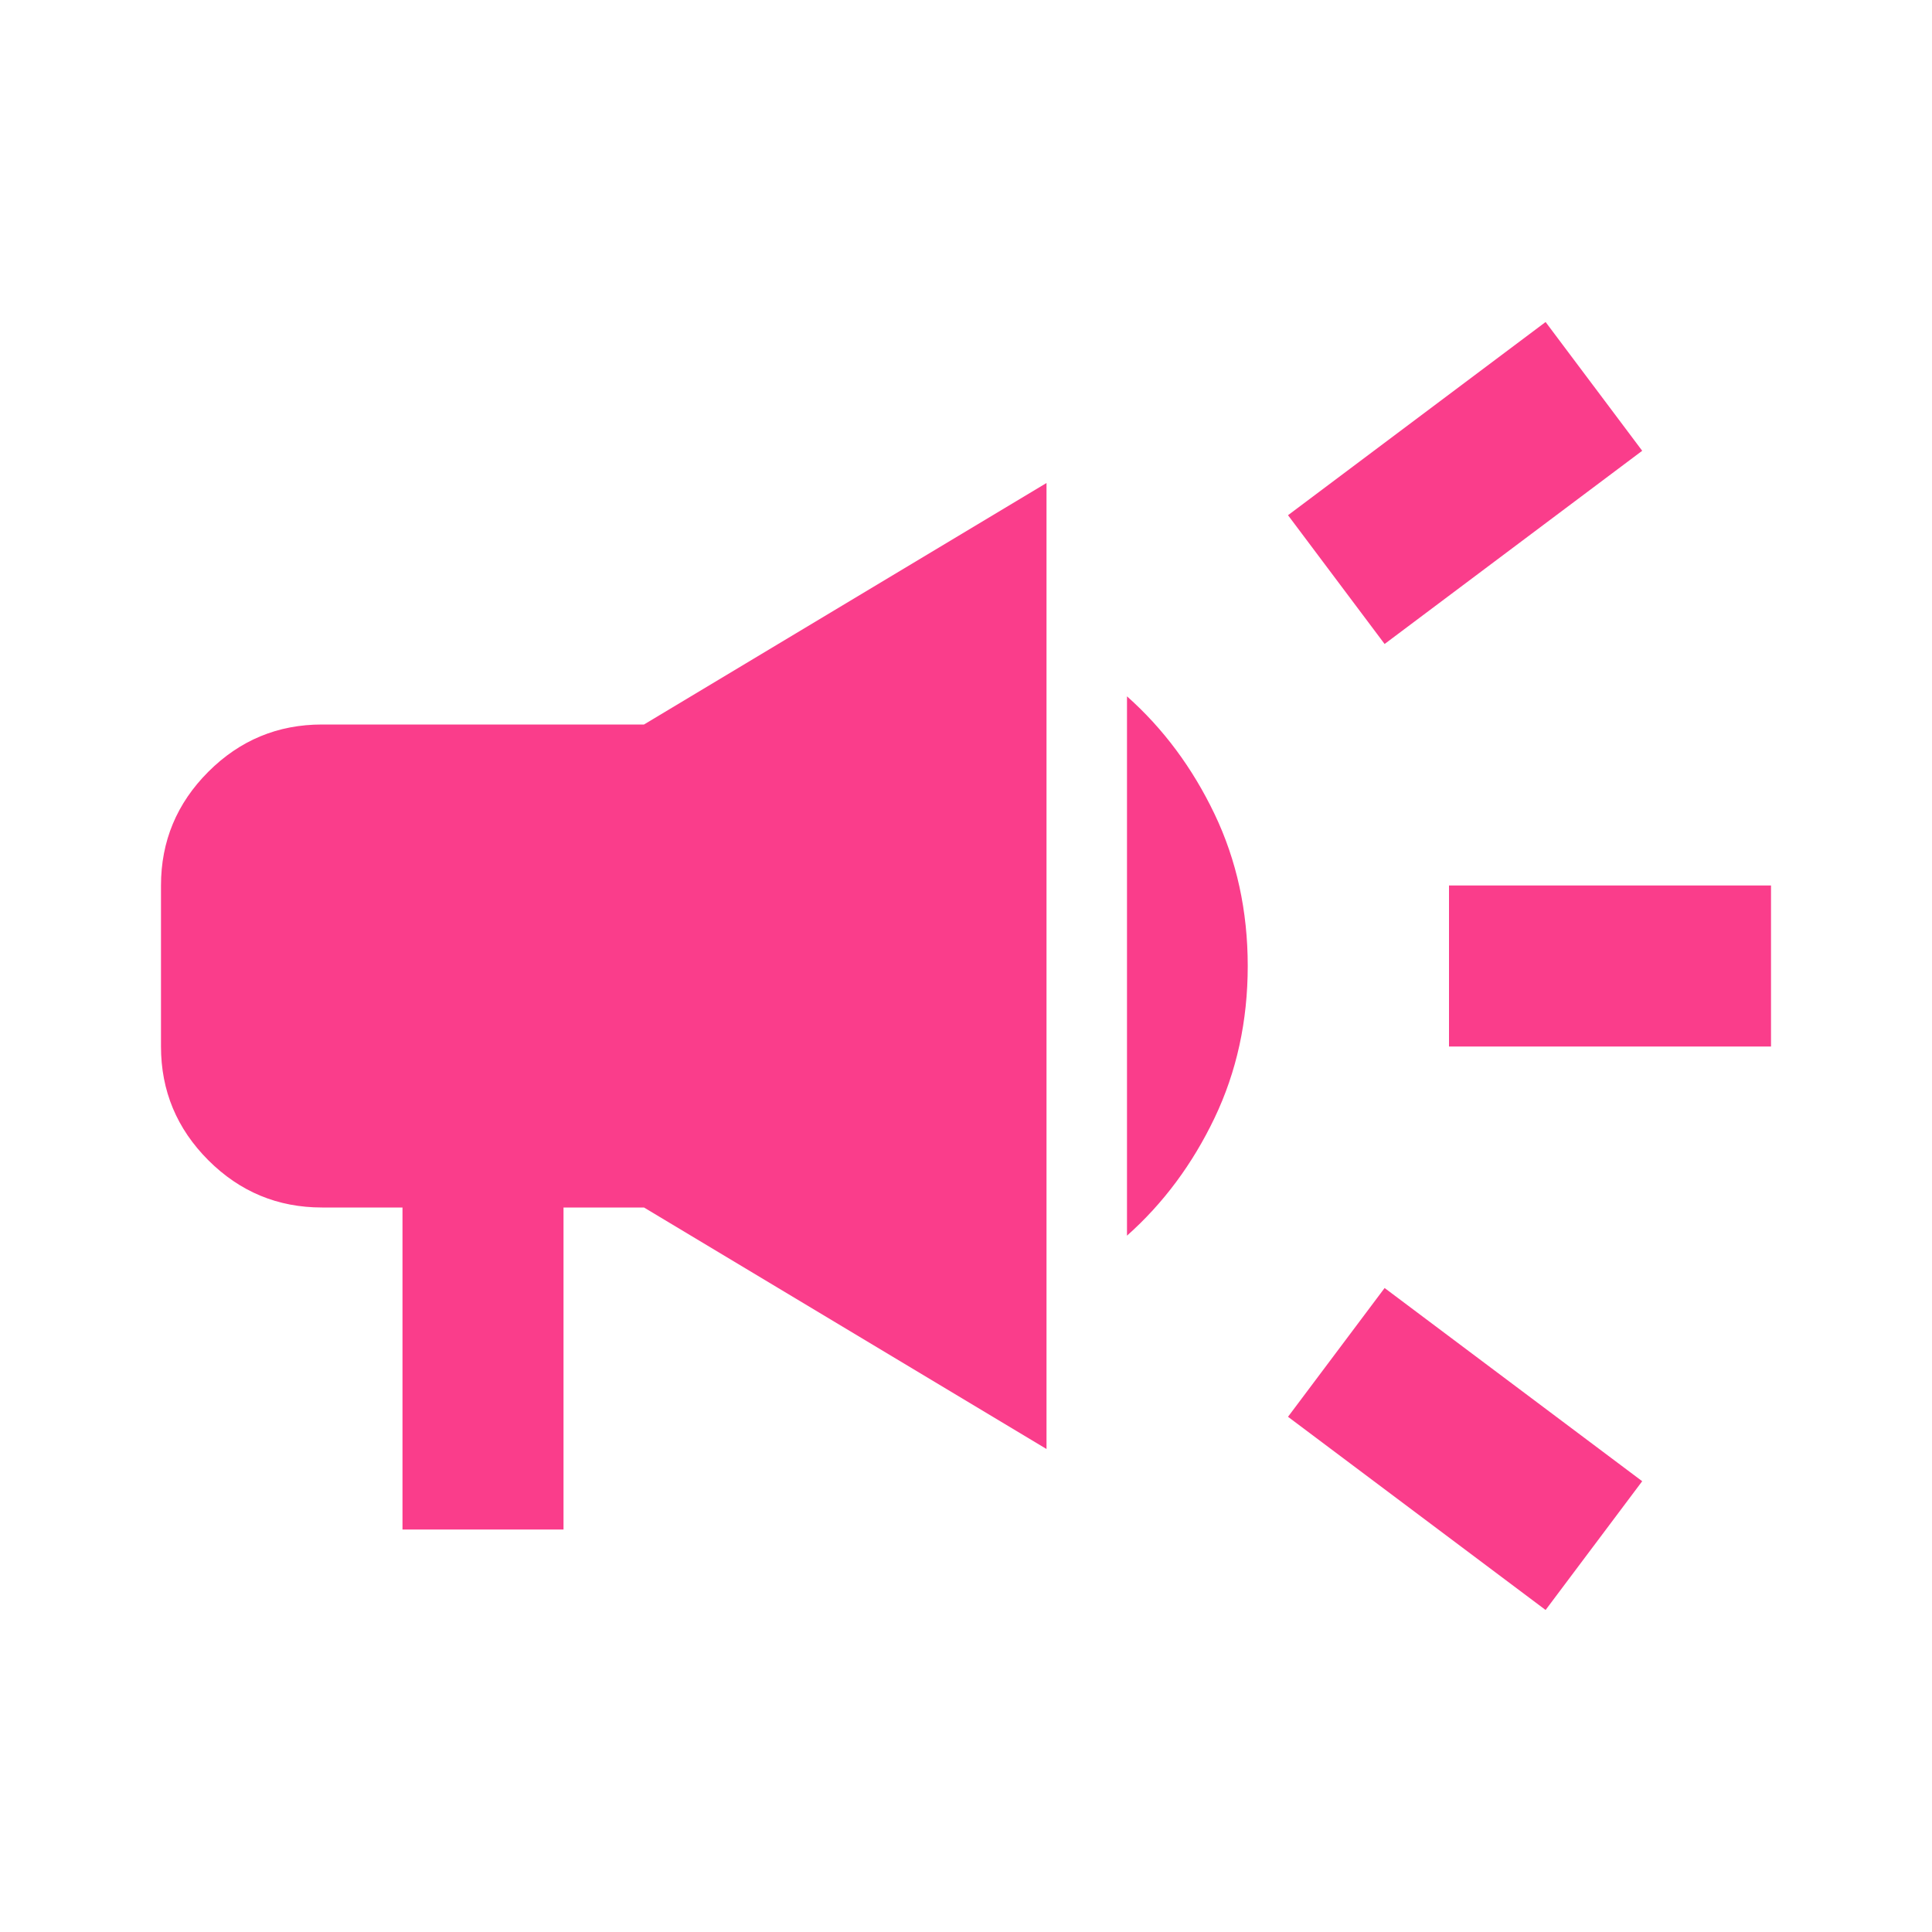 <svg xmlns="http://www.w3.org/2000/svg" width="52" height="52" viewBox="0 0 52 52" fill="none"><mask id="mask0_6_403" style="mask-type:alpha" maskUnits="userSpaceOnUse" x="0" y="0" width="52" height="52"><rect width="52" height="52" fill="#D9D9D9"></rect></mask><g mask="url(#mask0_6_403)"><path d="M39 28.167V23.833H47.667V28.167H39ZM41.6 43.333L34.667 38.133L37.267 34.667L44.2 39.867L41.6 43.333ZM37.267 17.333L34.667 13.867L41.6 8.667L44.2 12.133L37.267 17.333ZM10.833 41.167V32.5H8.667C7.475 32.5 6.455 32.076 5.606 31.227C4.758 30.378 4.333 29.358 4.333 28.167V23.833C4.333 22.642 4.758 21.622 5.606 20.773C6.455 19.924 7.475 19.5 8.667 19.5H17.333L28.167 13V39L17.333 32.5H15.167V41.167H10.833ZM30.333 33.258V18.742C31.308 19.608 32.094 20.665 32.69 21.91C33.285 23.156 33.583 24.519 33.583 26C33.583 27.48 33.285 28.844 32.69 30.09C32.094 31.335 31.308 32.392 30.333 33.258Z" fill="#FA3D8B"></path></g></svg>